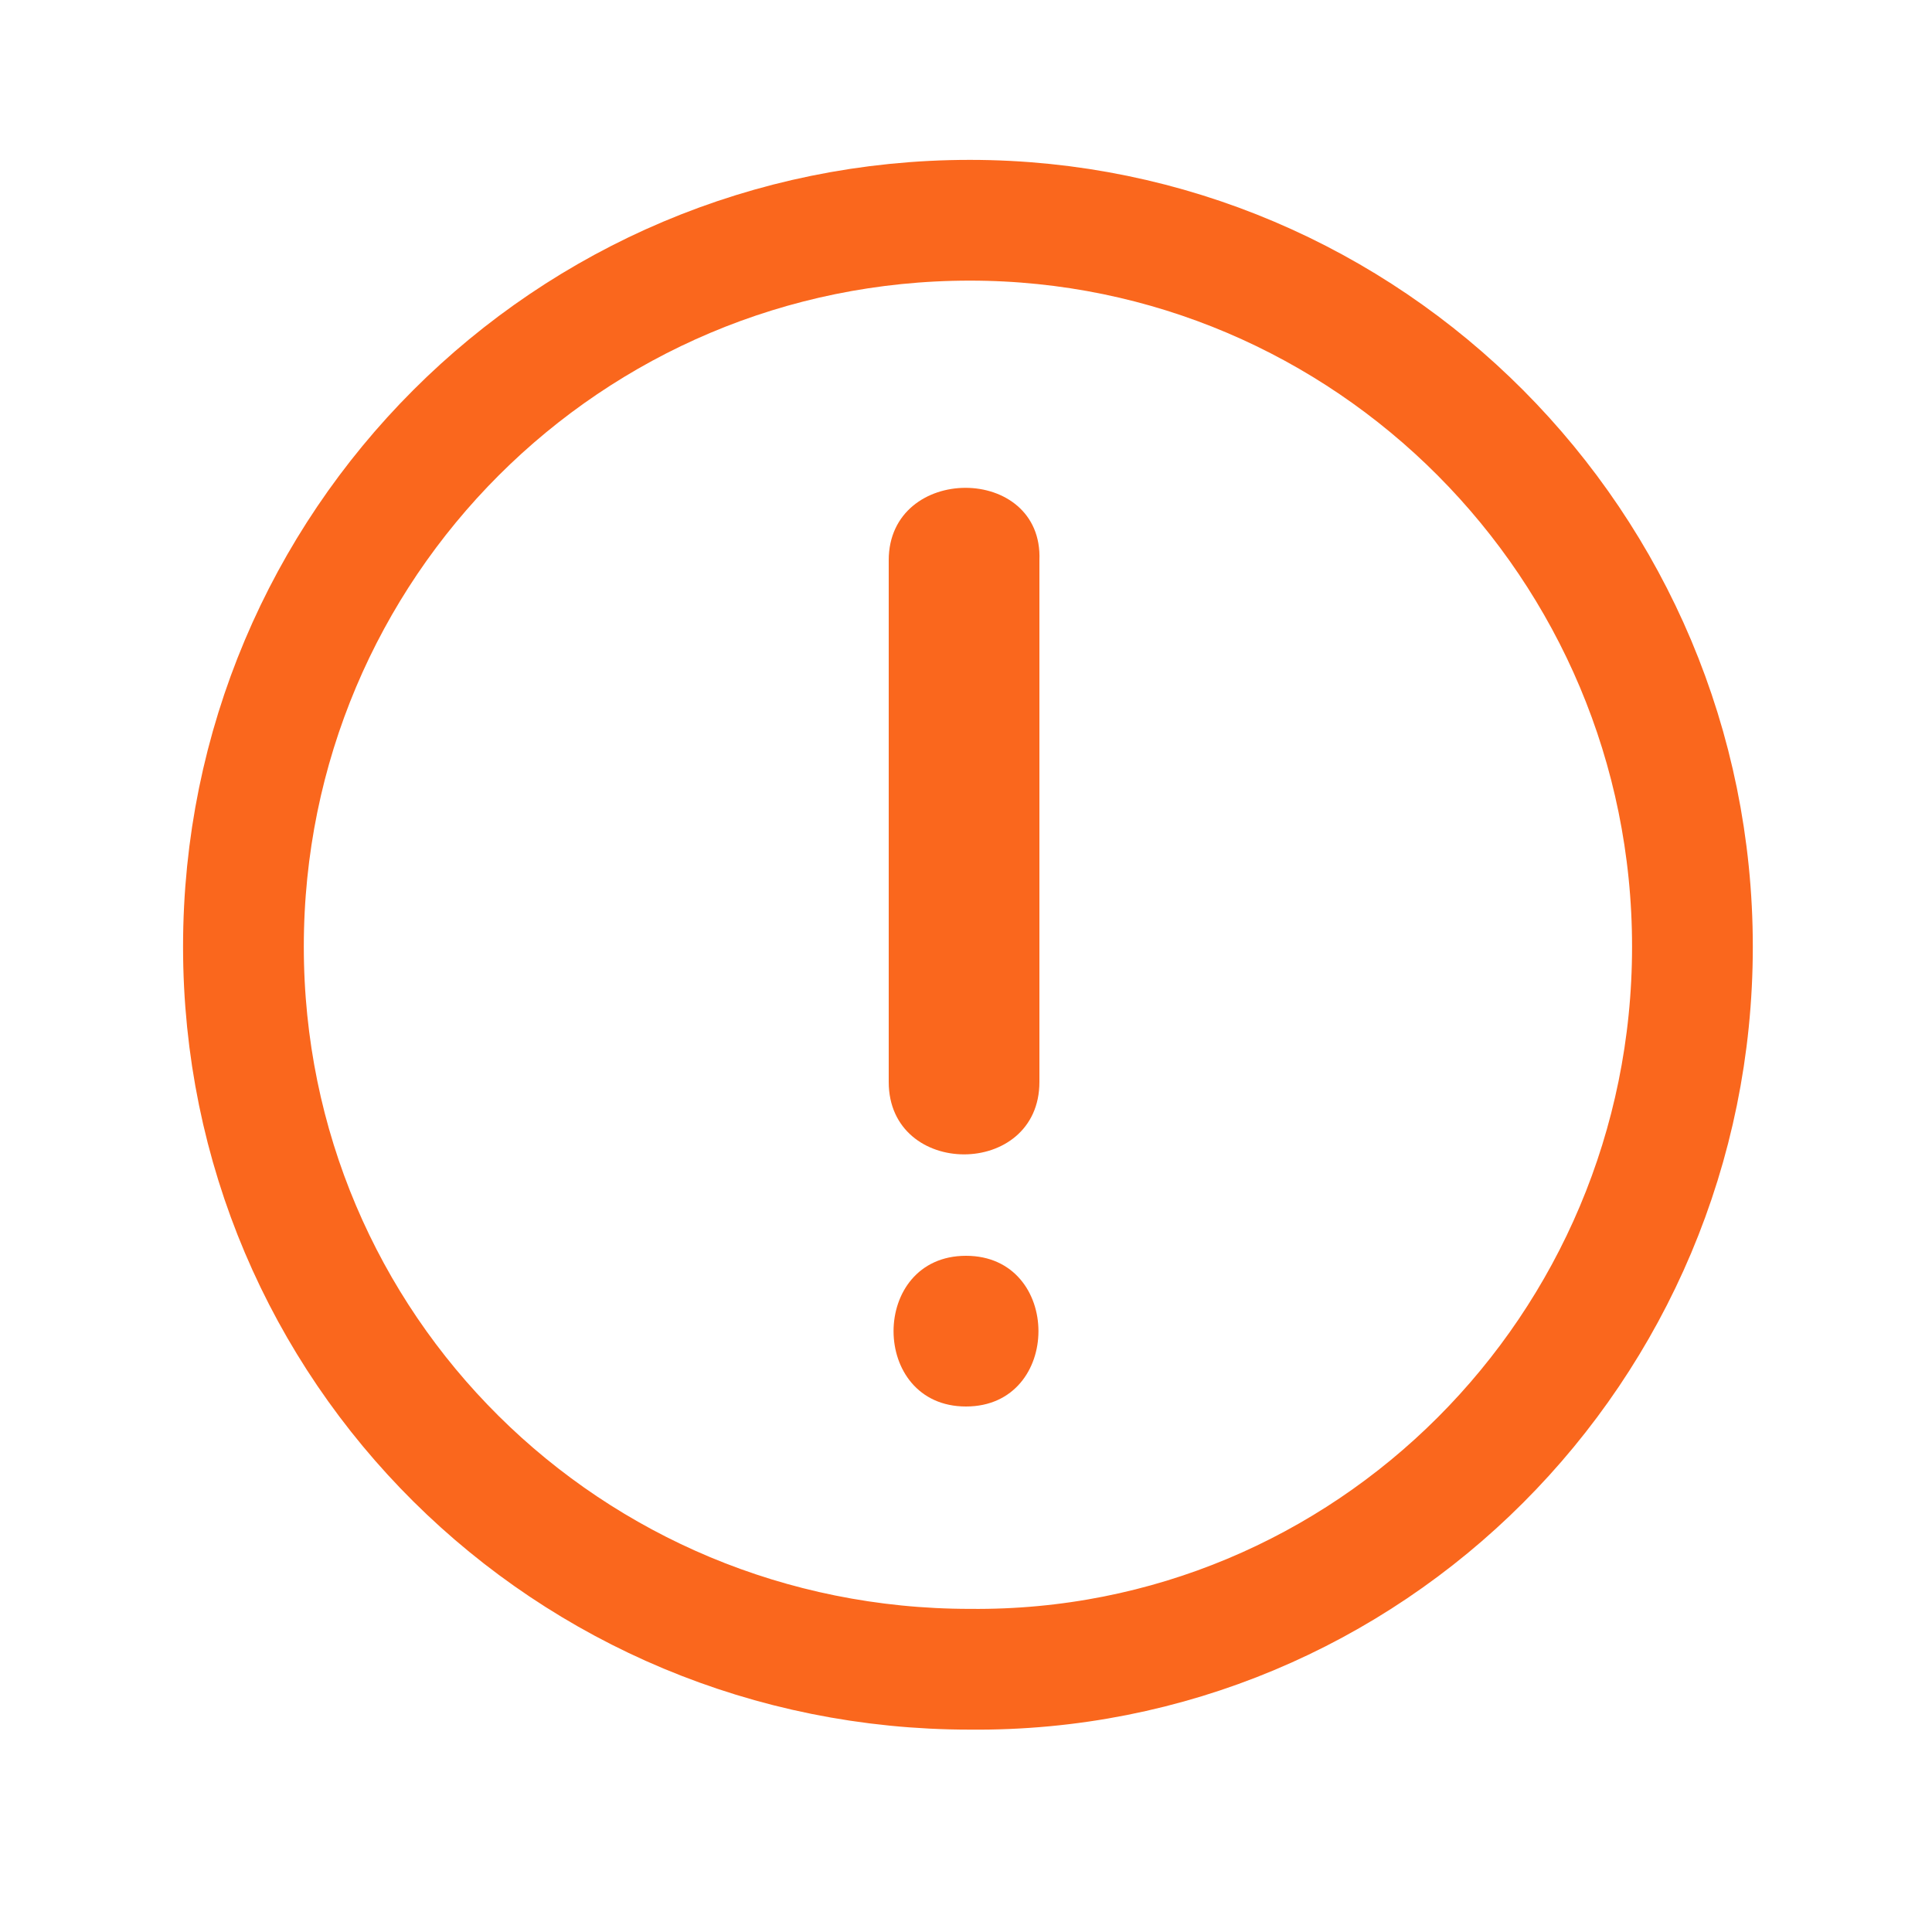 <?xml version="1.0" encoding="UTF-8"?> <svg xmlns="http://www.w3.org/2000/svg" xmlns:xlink="http://www.w3.org/1999/xlink" version="1.1" id="Слой_1" x="0px" y="0px" viewBox="0 0 50 50" style="enable-background:new 0 0 50 50;" xml:space="preserve"> <style type="text/css"> .st0{fill:none;stroke:#FA671D;stroke-width:3.125;stroke-linecap:round;stroke-linejoin:round;stroke-miterlimit:8.333;} .st1{fill:#FA671D;} </style> <path class="st0" d="M43.8,24.5c0-10.4-8.4-18.8-18.7-18.8c-10.4,0-18.8,8.4-18.8,18.8c0,10.4,8.4,18.7,18.8,18.7 C35.4,43.3,43.8,34.9,43.8,24.5z"></path> <g> <path class="st1" d="M23,14.5V28c0,2.5,3.9,2.5,3.9,0V14.5C27,12,23,12,23,14.5z"></path> <path class="st1" d="M25,32.5c-2.5,0-2.5,3.9,0,3.9S27.5,32.5,25,32.5z"></path> </g> </svg> 